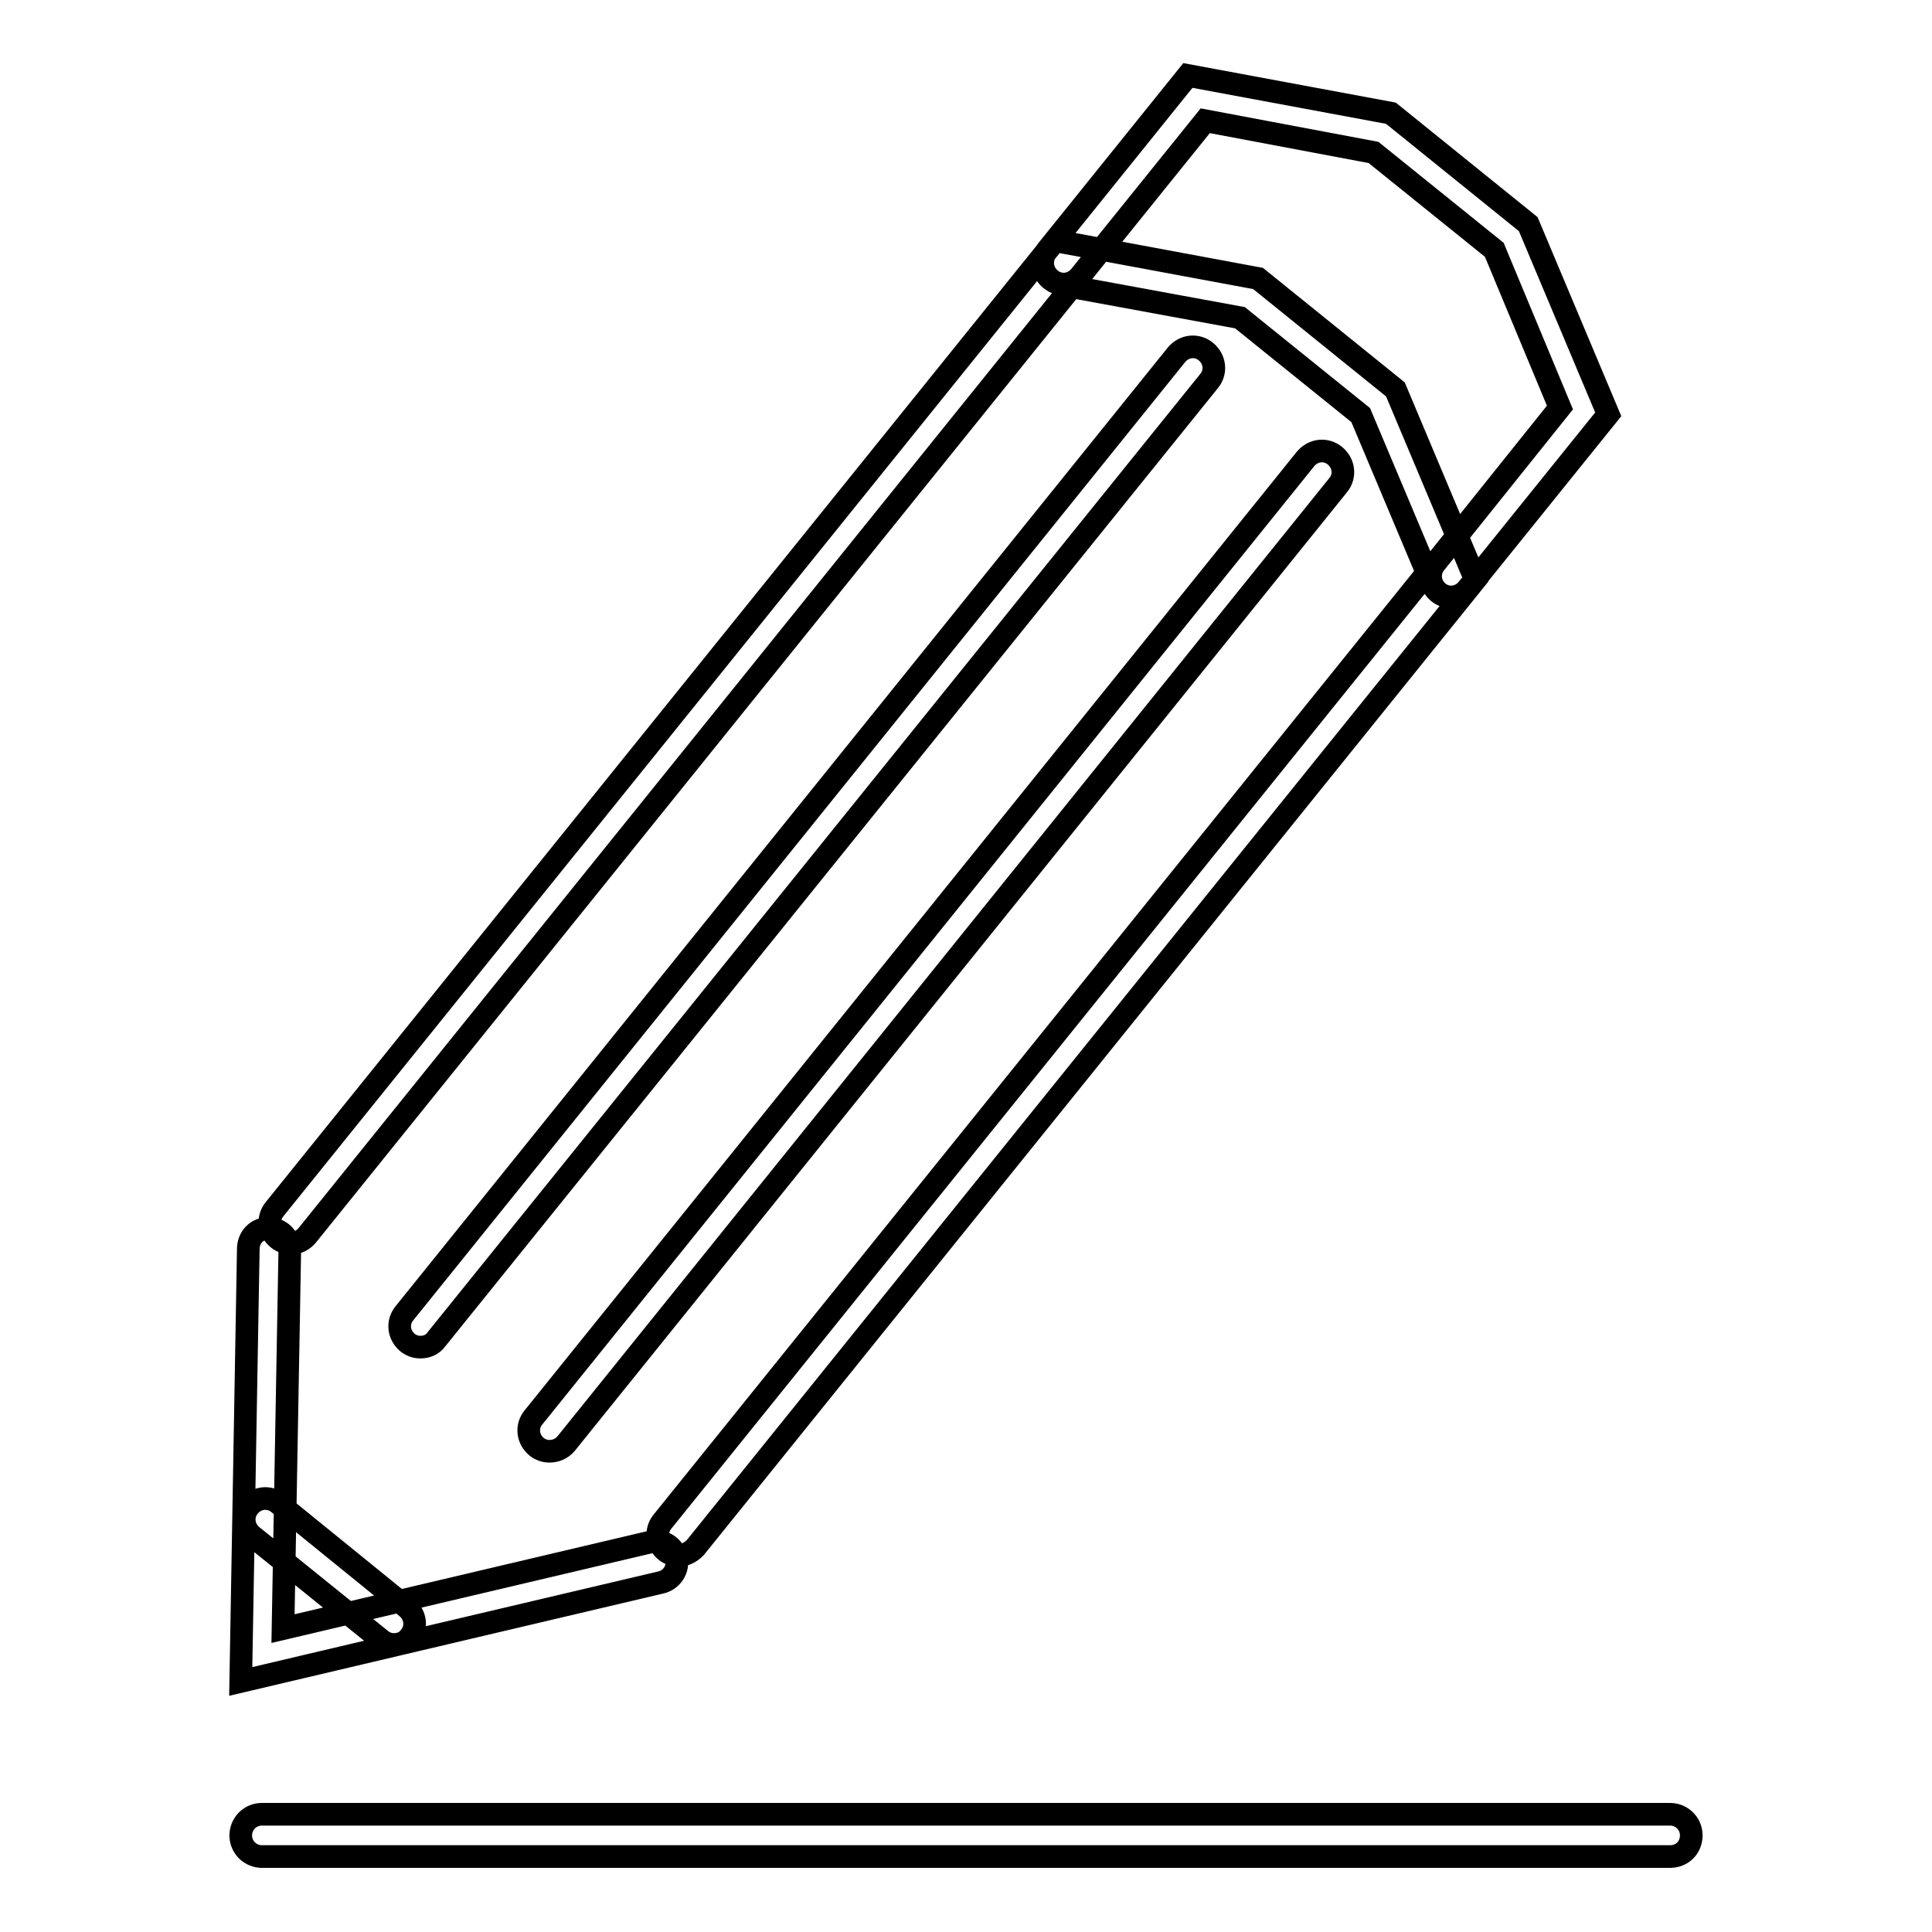<?xml version="1.0" encoding="utf-8"?>
<!-- Svg Vector Icons : http://www.onlinewebfonts.com/icon -->
<!DOCTYPE svg PUBLIC "-//W3C//DTD SVG 1.1//EN" "http://www.w3.org/Graphics/SVG/1.1/DTD/svg11.dtd">
<svg version="1.1" xmlns="http://www.w3.org/2000/svg" xmlns:xlink="http://www.w3.org/1999/xlink" x="0px" y="0px" viewBox="0 0 256 256" enable-background="new 0 0 256 256" xml:space="preserve">
<g> <path stroke-width="3" fill-opacity="0" stroke="#000000"  d="M89.9,206.1c-0.6,0-1.2-0.2-1.7-0.6c-1.2-1-1.4-2.7-0.4-3.9L189.1,75.9L180.3,55l-16-12.9L142,38 L40.7,163.7c-1,1.2-2.7,1.4-3.9,0.4c-1.2-1-1.4-2.7-0.4-3.9L139.8,31.9l26.9,5l18.2,14.7l10.6,25.2L92.1,205.1 C91.5,205.7,90.7,206.1,89.9,206.1z M192.3,79.1c-0.6,0-1.2-0.2-1.7-0.6c-1.2-1-1.4-2.7-0.4-3.9L206.7,54L198,33.1l-16-12.9 L159.7,16l-16.6,20.6c-1,1.2-2.7,1.4-3.9,0.4c-1.2-1-1.4-2.7-0.4-3.9L157.4,10l26.9,5l18.2,14.7l10.6,25.2l-18.7,23.2 C193.9,78.7,193.1,79.1,192.3,79.1z M55.7,178.5c-0.6,0-1.2-0.2-1.7-0.6c-1.2-1-1.4-2.7-0.4-3.9L155.9,47c1-1.2,2.7-1.4,3.9-0.4 c1.2,1,1.4,2.7,0.4,3.9l-102.4,127C57.3,178.2,56.5,178.5,55.7,178.5z M72.8,192.3c-0.6,0-1.2-0.2-1.7-0.6c-1.2-1-1.4-2.7-0.4-3.9 L173,60.8c1-1.2,2.7-1.4,3.9-0.4c1.2,1,1.4,2.7,0.4,3.9L75,191.3C74.4,192,73.6,192.3,72.8,192.3z M31.9,222.8l1-57.3 c0-1.5,1.1-2.8,2.8-2.7c1.5,0,2.7,1.3,2.7,2.8l-0.9,50.2l48.8-11.5c1.5-0.3,3,0.6,3.3,2.1c0.4,1.5-0.6,3-2.1,3.3L31.9,222.8z  M52.2,217.9c-0.6,0-1.2-0.2-1.7-0.6l-17.1-13.8c-1.2-1-1.4-2.7-0.4-3.9c1-1.2,2.7-1.4,3.9-0.4L53.9,213c1.2,1,1.4,2.7,0.4,3.9 C53.8,217.6,53,217.9,52.2,217.9z M221.3,246H34.7c-1.5,0-2.8-1.2-2.8-2.8c0-1.5,1.2-2.8,2.8-2.8h186.6c1.5,0,2.8,1.2,2.8,2.8 C224.1,244.8,222.9,246,221.3,246z"/></g>
</svg>